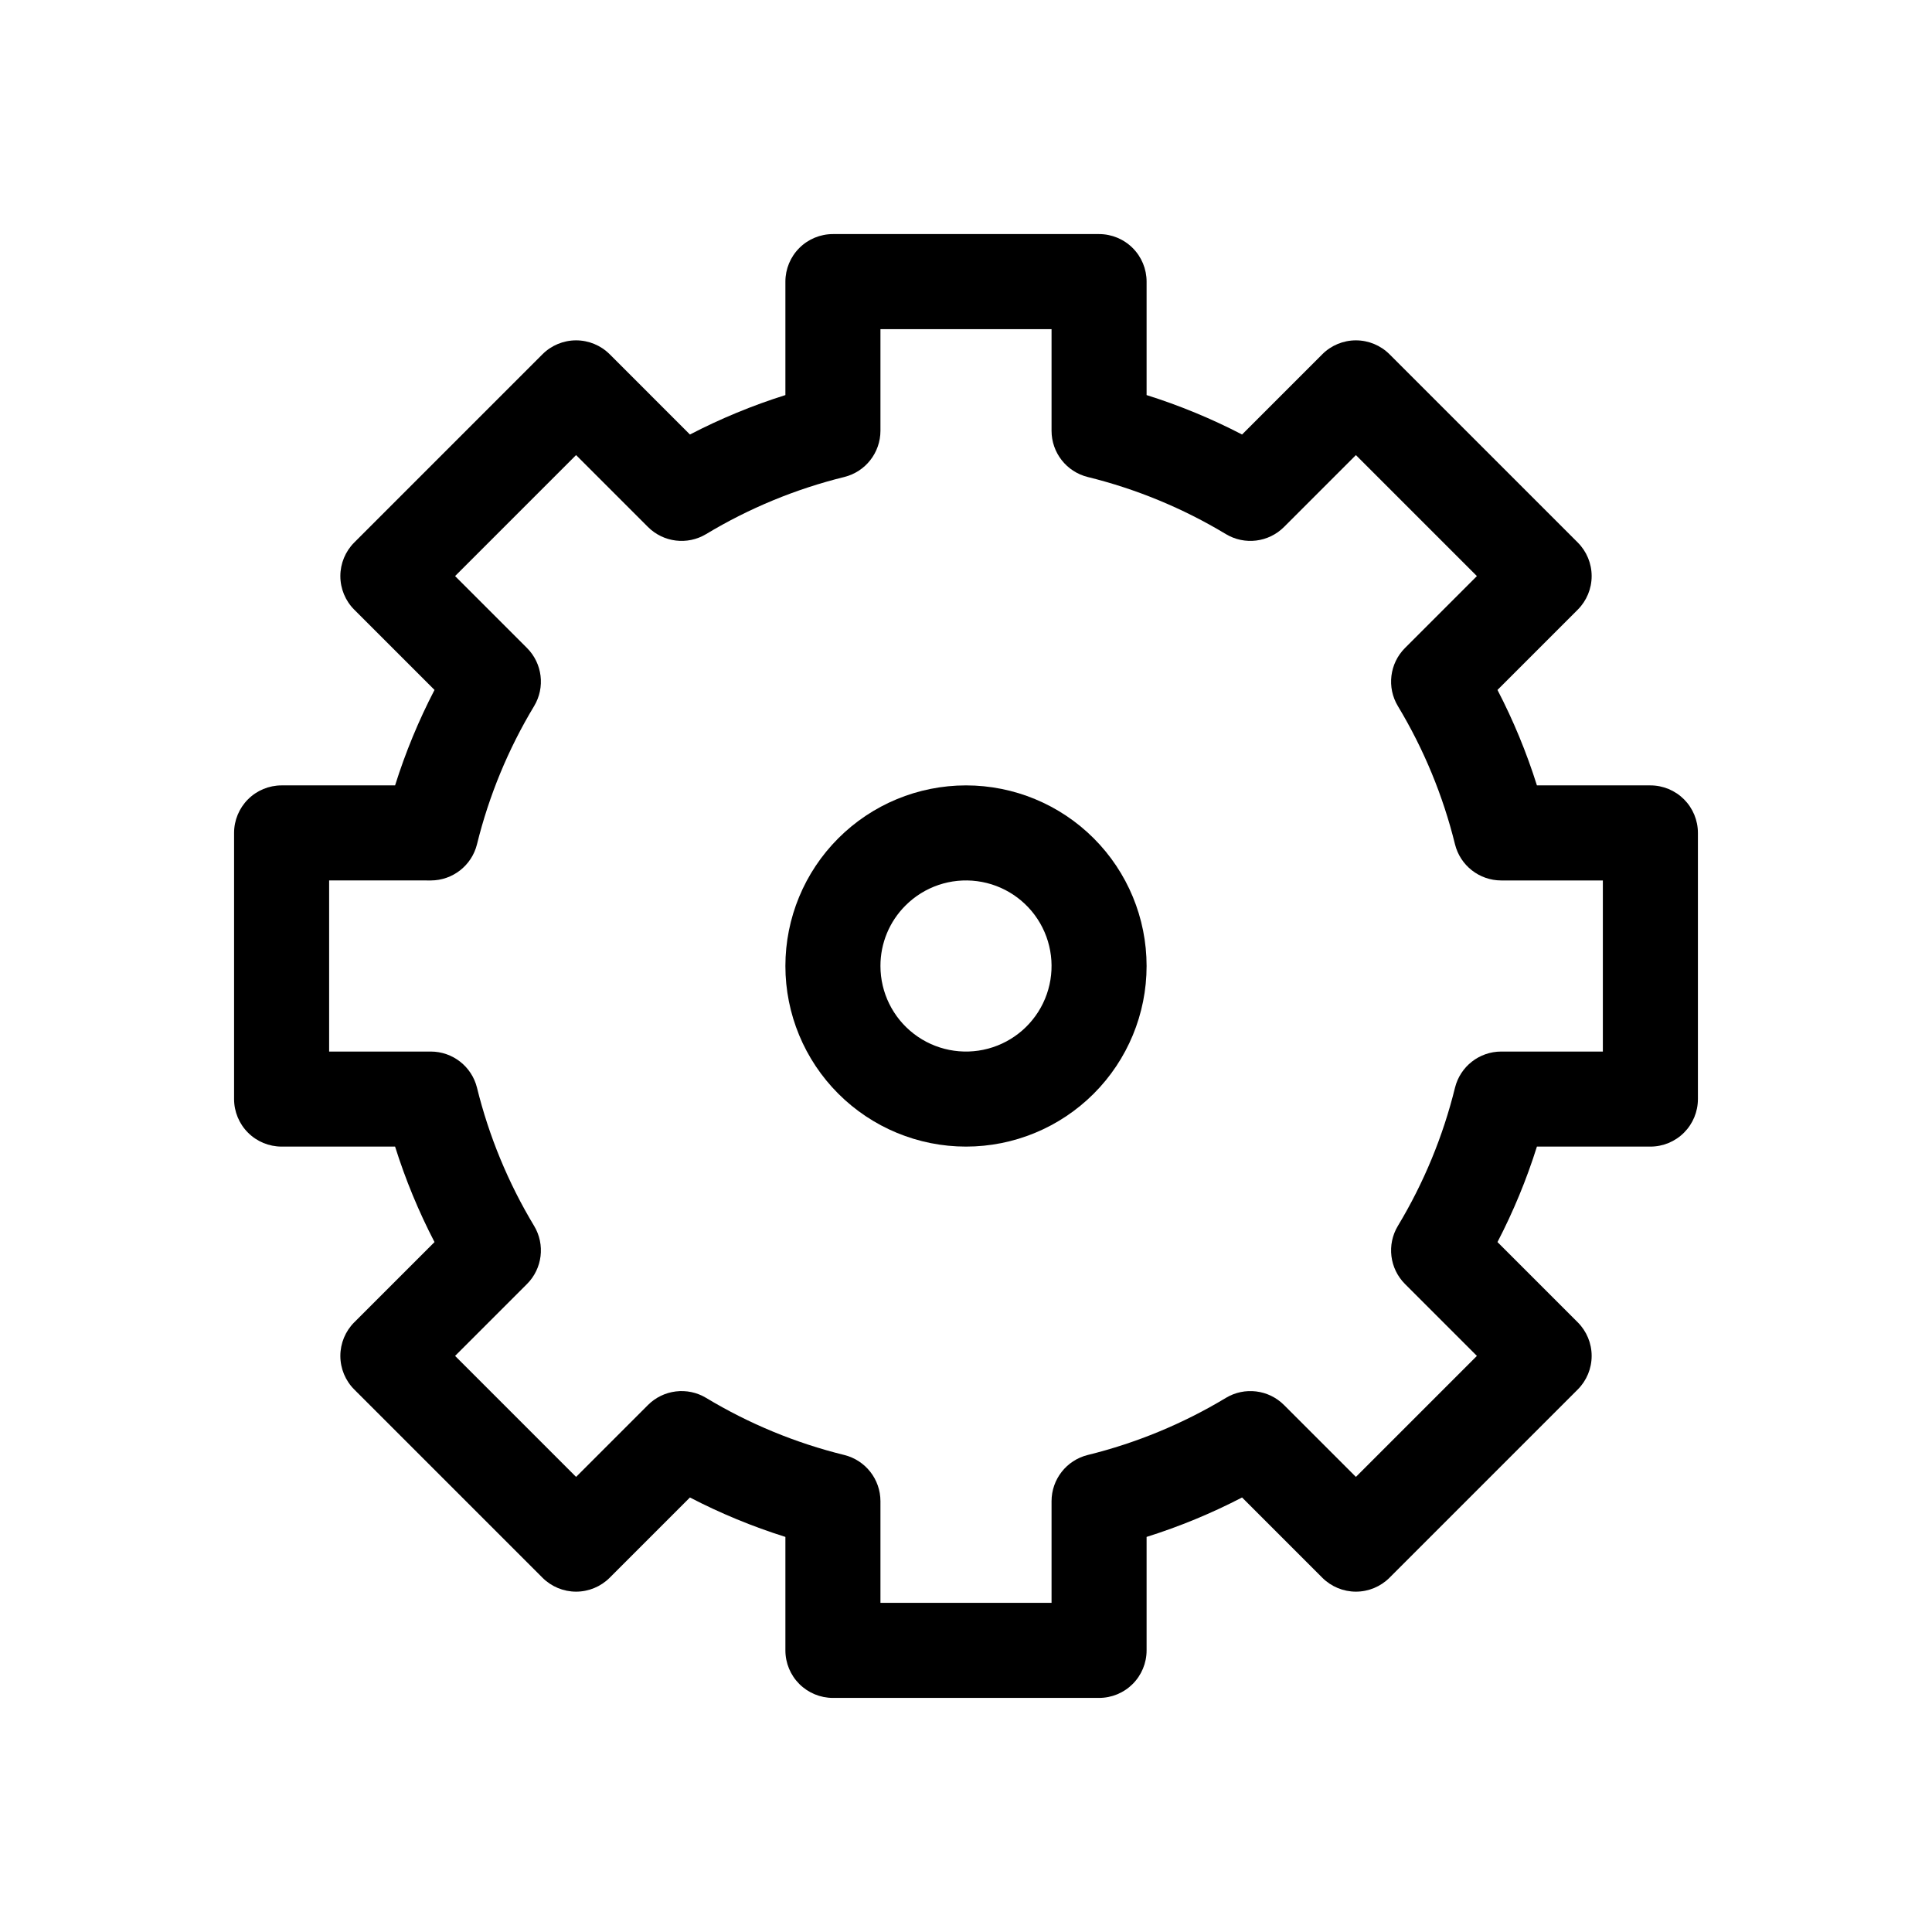 <?xml version="1.0" encoding="UTF-8"?>
<!-- The Best Svg Icon site in the world: iconSvg.co, Visit us! https://iconsvg.co -->
<svg fill="#000000" width="800px" height="800px" version="1.1" viewBox="144 144 512 512" xmlns="http://www.w3.org/2000/svg">
 <g>
  <path d="m218.63 447.86h30.07c2.742 8.723 6.238 17.188 10.449 25.301l-21.266 21.262c-2.363 2.363-3.688 5.566-3.688 8.906s1.324 6.543 3.688 8.906l49.879 49.879c2.363 2.363 5.566 3.691 8.906 3.691 3.34 0 6.543-1.328 8.906-3.691l21.262-21.266c8.113 4.211 16.582 7.707 25.301 10.449v30.074c0 3.34 1.328 6.543 3.688 8.906 2.363 2.359 5.566 3.688 8.906 3.688h70.535c3.34 0 6.543-1.328 8.906-3.688 2.363-2.363 3.688-5.566 3.688-8.906v-30.074c8.723-2.742 17.188-6.238 25.301-10.449l21.262 21.266c2.363 2.363 5.566 3.691 8.906 3.691s6.543-1.328 8.906-3.691l49.879-49.879c2.363-2.363 3.691-5.566 3.691-8.906s-1.328-6.543-3.691-8.906l-21.266-21.262c4.211-8.113 7.711-16.578 10.453-25.301h30.07c3.34 0 6.543-1.324 8.906-3.688 2.359-2.363 3.688-5.566 3.688-8.906v-70.535c0-3.34-1.328-6.543-3.688-8.906-2.363-2.359-5.566-3.688-8.906-3.688h-30.07c-2.742-8.719-6.242-17.184-10.453-25.297l21.266-21.262v-0.004c2.363-2.363 3.691-5.566 3.691-8.906 0-3.34-1.328-6.543-3.691-8.906l-49.879-49.879c-2.363-2.363-5.566-3.688-8.906-3.688s-6.543 1.324-8.906 3.688l-21.262 21.266c-8.113-4.211-16.578-7.707-25.301-10.449v-30.07c0-3.344-1.324-6.547-3.688-8.906-2.363-2.363-5.566-3.691-8.906-3.691h-70.535c-3.34 0-6.543 1.328-8.906 3.691-2.359 2.359-3.688 5.562-3.688 8.906v30.07c-8.719 2.742-17.184 6.238-25.297 10.449l-21.262-21.266h-0.004c-2.359-2.363-5.566-3.688-8.906-3.688-3.34 0-6.543 1.324-8.906 3.688l-49.879 49.879c-2.363 2.363-3.688 5.566-3.688 8.906 0 3.34 1.324 6.543 3.688 8.906l21.266 21.266c-4.211 8.113-7.707 16.578-10.449 25.297h-30.07c-3.344 0-6.547 1.328-8.906 3.688-2.363 2.363-3.691 5.566-3.691 8.906v70.535c0 3.34 1.328 6.543 3.691 8.906 2.359 2.363 5.562 3.688 8.906 3.688zm12.594-70.535 26.953 0.004c5.793-0.012 10.836-3.961 12.23-9.582 3.176-12.898 8.281-25.242 15.133-36.617 2.984-4.957 2.207-11.312-1.883-15.406l-19.055-19.055 32.066-32.066 19.055 19.055c4.094 4.09 10.449 4.867 15.406 1.883 11.375-6.852 23.719-11.957 36.617-15.133 5.621-1.395 9.57-6.438 9.582-12.23v-26.953h45.344v26.953c0.008 5.793 3.957 10.836 9.582 12.23 12.895 3.176 25.238 8.281 36.613 15.133 4.961 2.984 11.312 2.207 15.406-1.883l19.055-19.055 32.066 32.066-19.055 19.055c-4.09 4.094-4.867 10.449-1.883 15.406 6.856 11.375 11.957 23.719 15.133 36.617 1.395 5.621 6.438 9.57 12.23 9.582h26.953v45.344h-26.953c-5.793 0.008-10.836 3.957-12.23 9.578-3.176 12.898-8.277 25.242-15.133 36.617-2.984 4.961-2.207 11.312 1.883 15.406l19.055 19.055-32.066 32.066-19.055-19.055c-4.094-4.09-10.445-4.867-15.406-1.883-11.375 6.856-23.719 11.957-36.613 15.133-5.625 1.395-9.574 6.438-9.582 12.23v26.953h-45.344v-26.953c-0.008-5.793-3.961-10.836-9.582-12.23-12.898-3.176-25.242-8.277-36.617-15.133-4.957-2.984-11.312-2.207-15.406 1.883l-19.055 19.055-32.066-32.066 19.055-19.055h0.004c4.086-4.094 4.863-10.445 1.879-15.406-6.852-11.375-11.953-23.719-15.133-36.617-1.395-5.621-6.438-9.57-12.23-9.578h-26.953z"/>
  <path d="m400 447.86c12.691 0 24.867-5.043 33.844-14.02 8.973-8.973 14.016-21.148 14.016-33.84 0-12.695-5.043-24.871-14.016-33.844-8.977-8.977-21.152-14.02-33.844-14.02-12.695 0-24.871 5.043-33.844 14.02-8.977 8.973-14.02 21.148-14.02 33.844 0 12.691 5.043 24.867 14.02 33.84 8.977 8.977 21.148 14.02 33.844 14.02zm-16.031-63.895v0.004c4.981-4.988 12-7.371 18.988-6.449 6.992 0.918 13.152 5.035 16.68 11.141 3.523 6.106 4.008 13.5 1.312 20.016-2.699 6.512-8.27 11.398-15.082 13.223-6.809 1.824-14.078 0.379-19.668-3.91-5.594-4.293-8.871-10.941-8.871-17.988-0.016-6.016 2.375-11.789 6.641-16.031z"/>
 </g>
</svg>